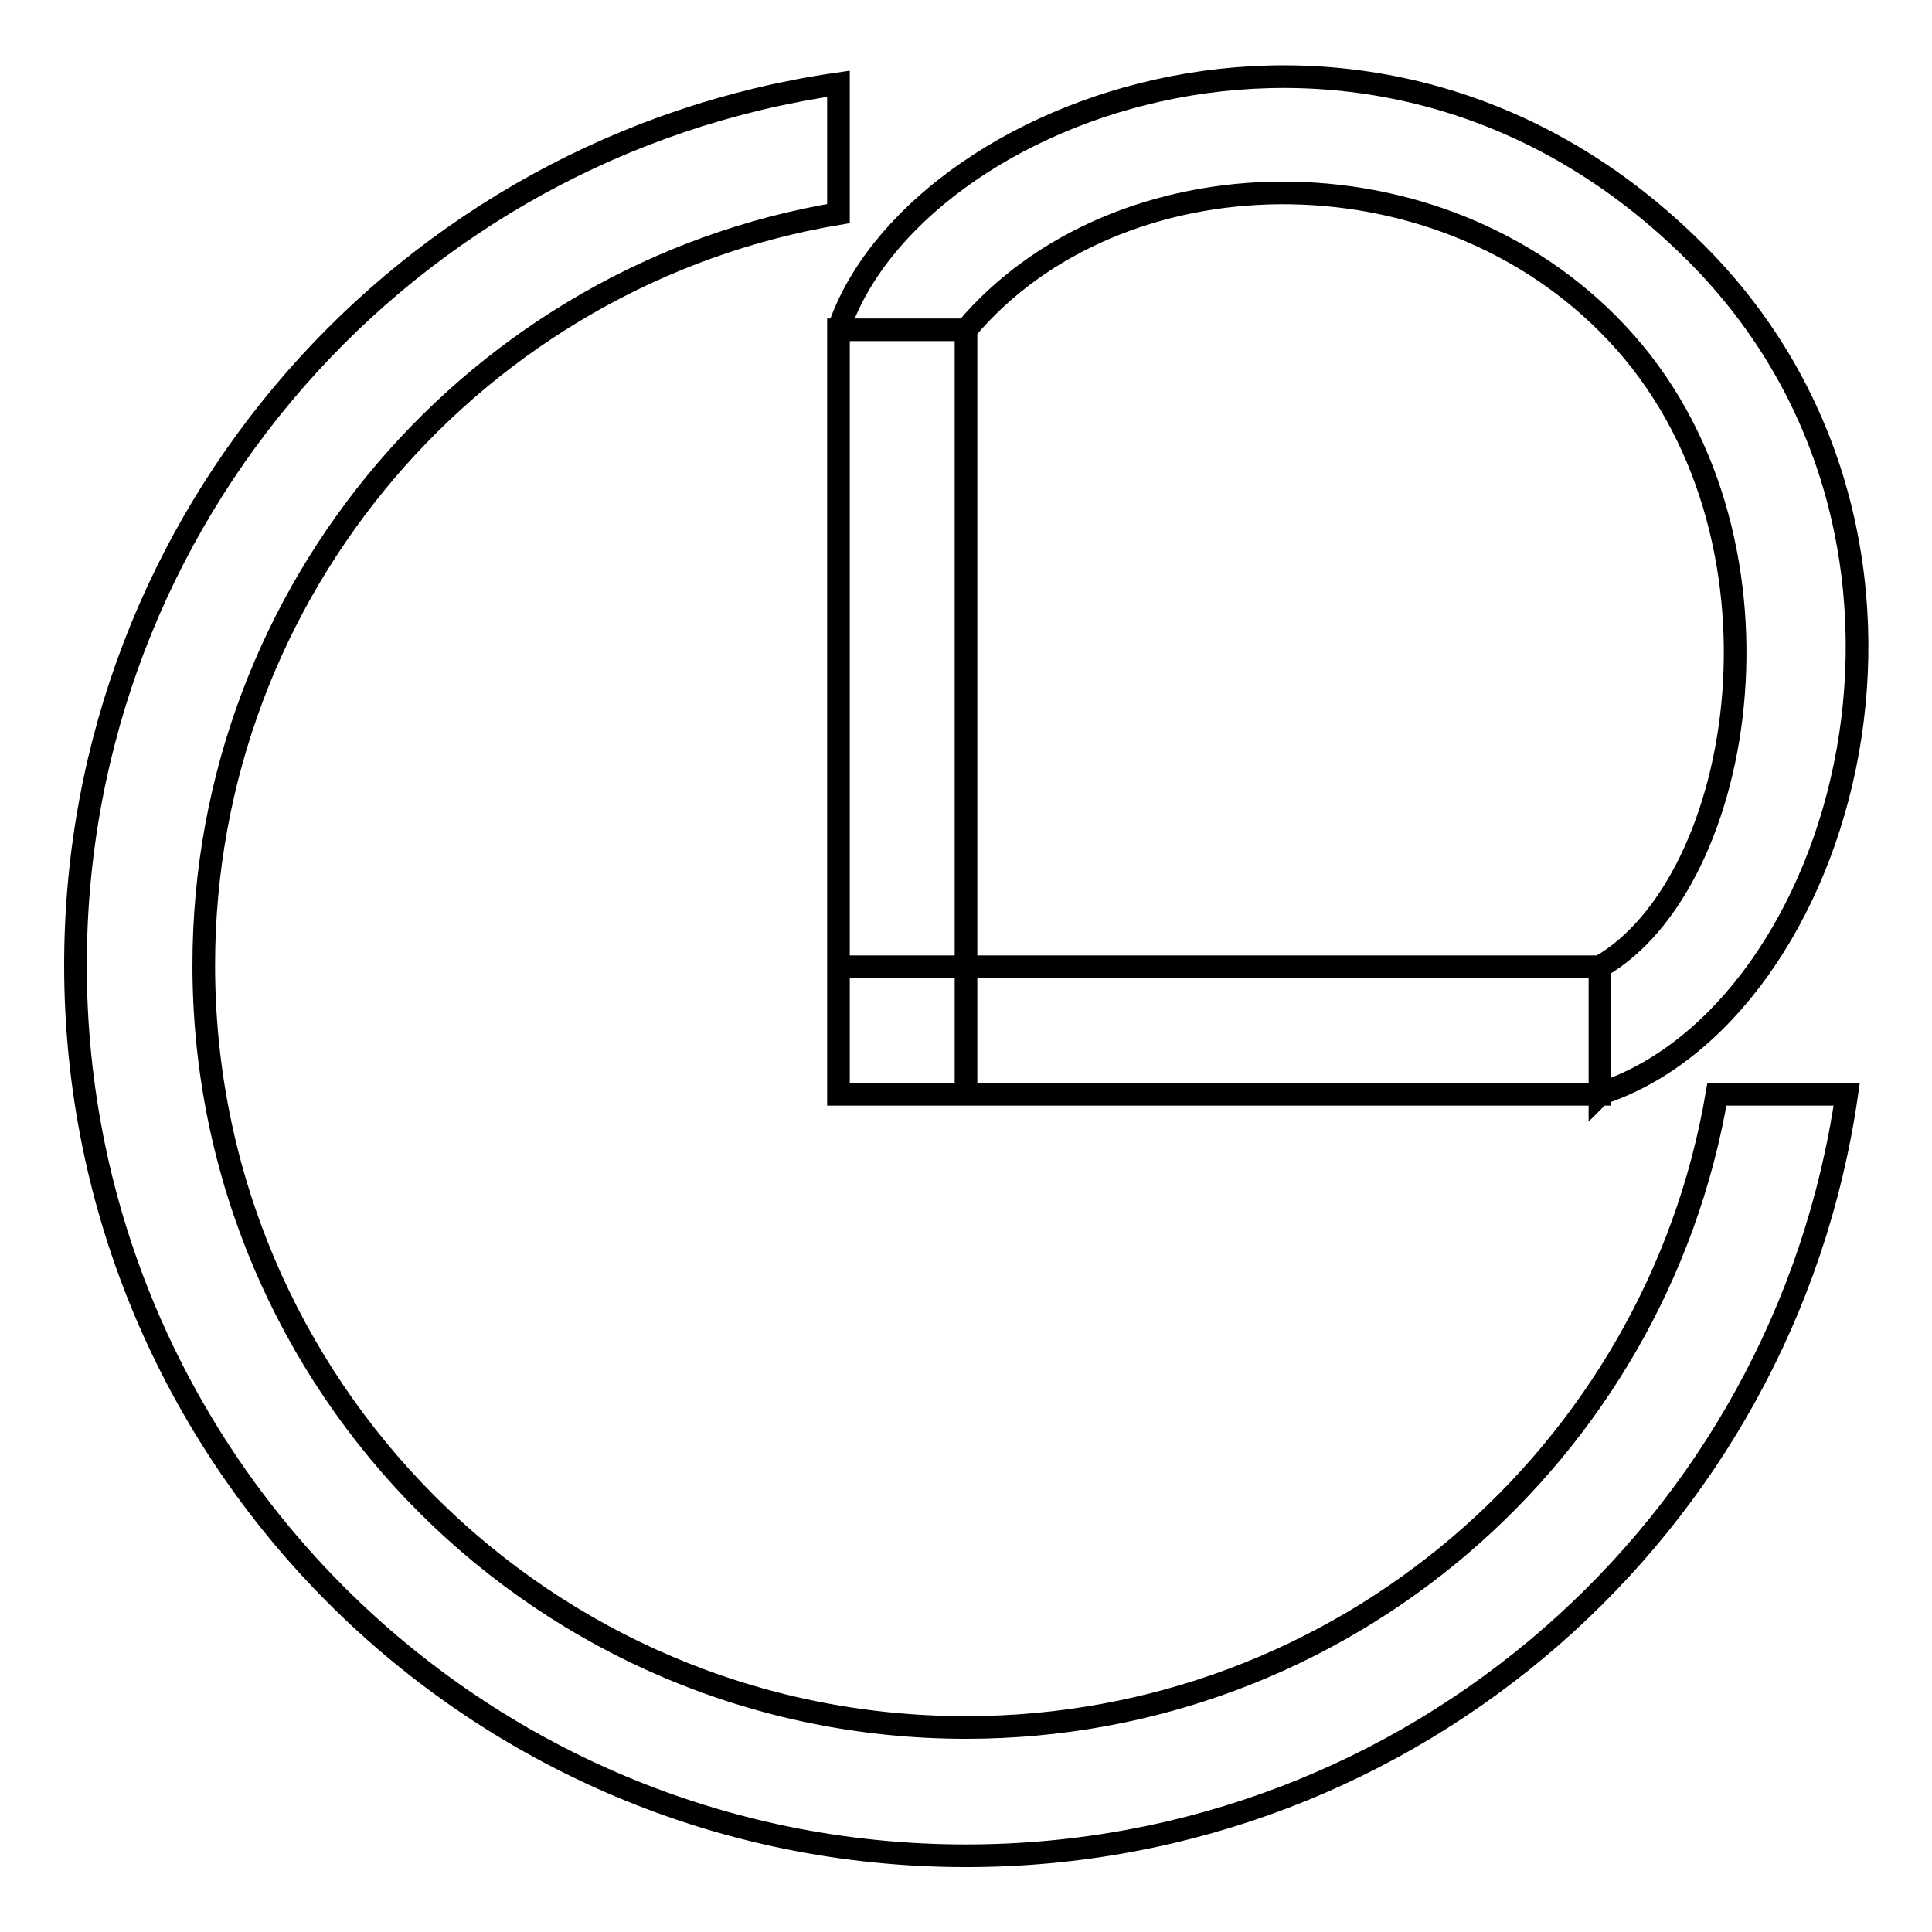 <?xml version="1.0" encoding="utf-8"?>
<!-- Svg Vector Icons : http://www.onlinewebfonts.com/icon -->
<!DOCTYPE svg PUBLIC "-//W3C//DTD SVG 1.1//EN" "http://www.w3.org/Graphics/SVG/1.1/DTD/svg11.dtd">
<svg version="1.1" xmlns="http://www.w3.org/2000/svg" xmlns:xlink="http://www.w3.org/1999/xlink" x="0px" y="0px" viewBox="0 0 256 256" enable-background="new 0 0 256 256" xml:space="preserve">
<g> <path stroke-width="3" fill-opacity="0" stroke="#000000"  d="M111.1,43.7h16.9V145h-16.9V43.7z M111.1,128.1h100.9V145H111.1V128.1z M227.5,145 c-8.1,47.6-49.6,83.9-99.5,83.9c-55.8,0-101-45.2-101-101c0-50,36.4-91.6,84.1-99.6V11.1C54,19.3,10,68.4,10,127.9 c0,65.2,52.8,118,118,118c59.4,0,108.5-43.8,116.7-100.9H227.5z M111.1,43.7C111,43.7,111,43.7,111.1,43.7l16.9,0 c19.9-23.7,62.5-24.8,86.2,0.4c24.9,26.4,17.2,72.9-2.2,84V145c0,0,0,0,0.1-0.1c32.3-10.6,50.8-73.2,12.6-111.4 C181.9-9.3,120.8,14.4,111.1,43.7z"/></g>
</svg>
